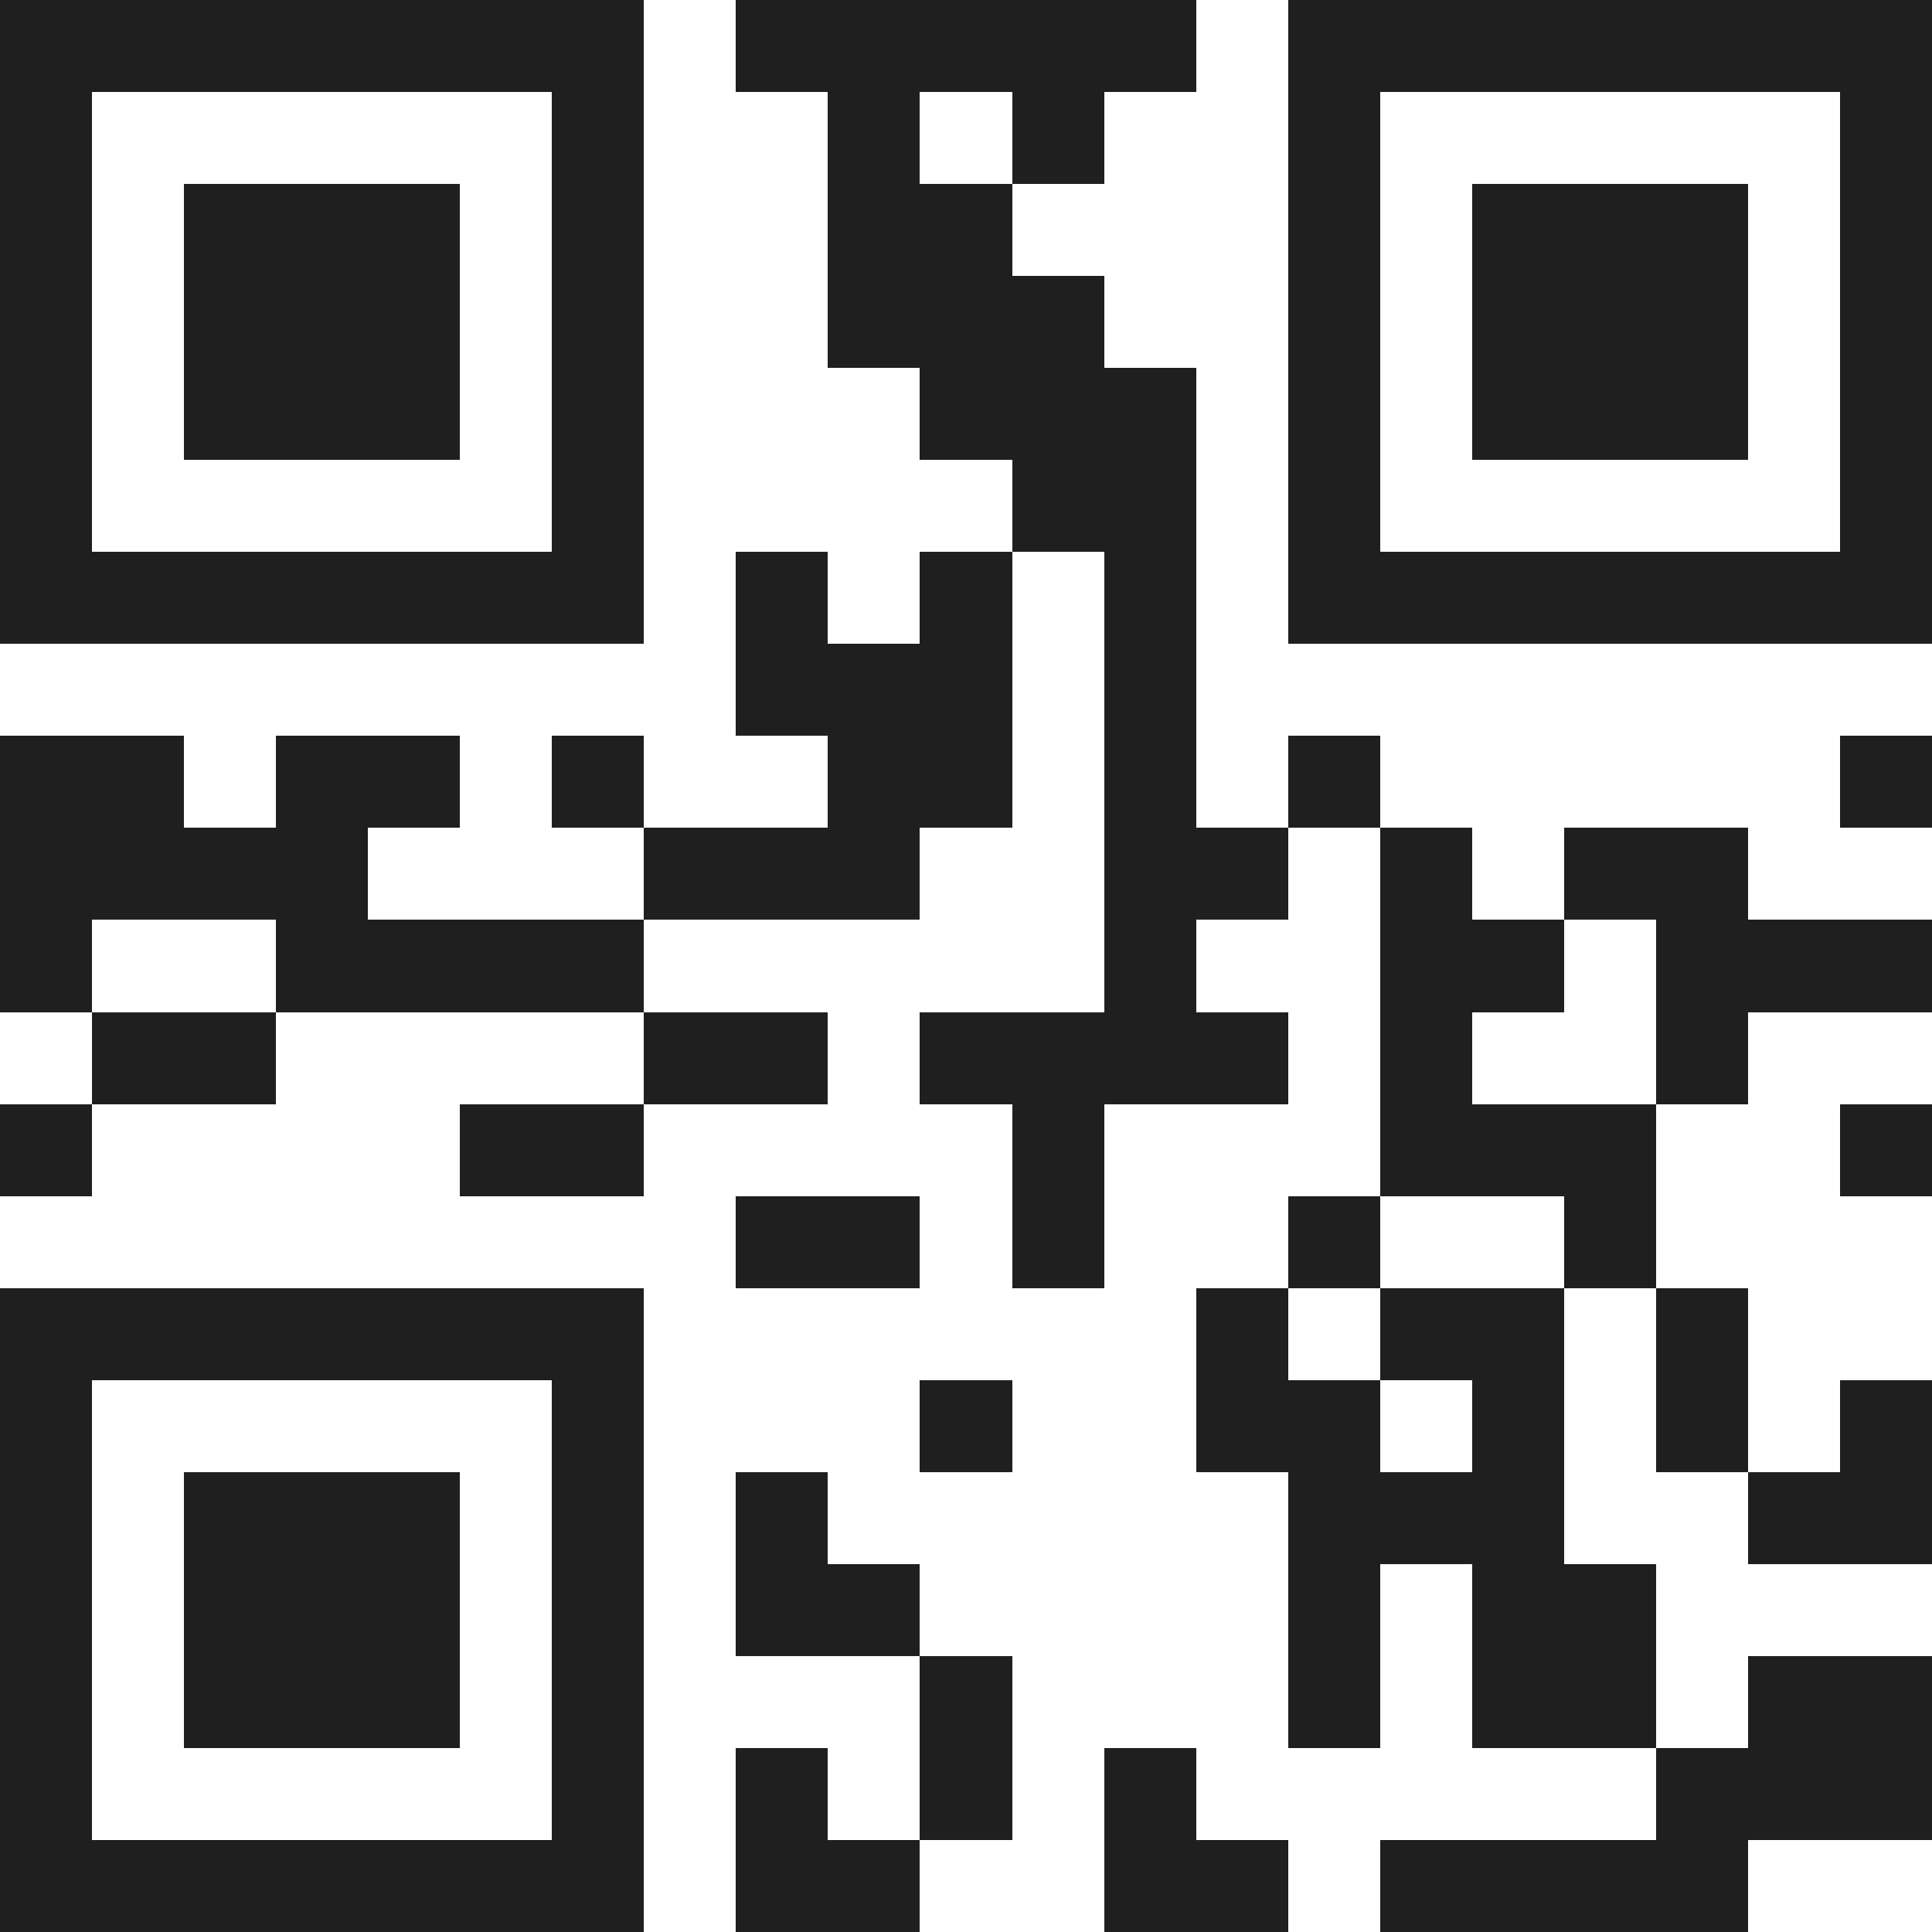 <svg xmlns="http://www.w3.org/2000/svg" viewBox="0 0 21 21" shape-rendering="crispEdges"><path fill="#ffffff" d="M0 0h21v21H0z"/><path stroke="#1f1f1f" d="M0 0.5h7m1 0h5m1 0h7M0 1.5h1m5 0h1m2 0h1m1 0h1m2 0h1m5 0h1M0 2.5h1m1 0h3m1 0h1m2 0h2m3 0h1m1 0h3m1 0h1M0 3.5h1m1 0h3m1 0h1m2 0h3m2 0h1m1 0h3m1 0h1M0 4.5h1m1 0h3m1 0h1m3 0h3m1 0h1m1 0h3m1 0h1M0 5.5h1m5 0h1m4 0h2m1 0h1m5 0h1M0 6.5h7m1 0h1m1 0h1m1 0h1m1 0h7M8 7.5h3m1 0h1M0 8.5h2m1 0h2m1 0h1m2 0h2m1 0h1m1 0h1m5 0h1M0 9.5h4m3 0h3m2 0h2m1 0h1m1 0h2M0 10.5h1m2 0h4m5 0h1m2 0h2m1 0h3M1 11.5h2m4 0h2m1 0h4m1 0h1m2 0h1M0 12.5h1m4 0h2m4 0h1m3 0h3m2 0h1M8 13.5h2m1 0h1m2 0h1m2 0h1M0 14.5h7m6 0h1m1 0h2m1 0h1M0 15.5h1m5 0h1m3 0h1m2 0h2m1 0h1m1 0h1m1 0h1M0 16.5h1m1 0h3m1 0h1m1 0h1m5 0h3m2 0h2M0 17.5h1m1 0h3m1 0h1m1 0h2m4 0h1m1 0h2M0 18.5h1m1 0h3m1 0h1m3 0h1m3 0h1m1 0h2m1 0h2M0 19.5h1m5 0h1m1 0h1m1 0h1m1 0h1m5 0h3M0 20.5h7m1 0h2m2 0h2m1 0h4"/></svg>
